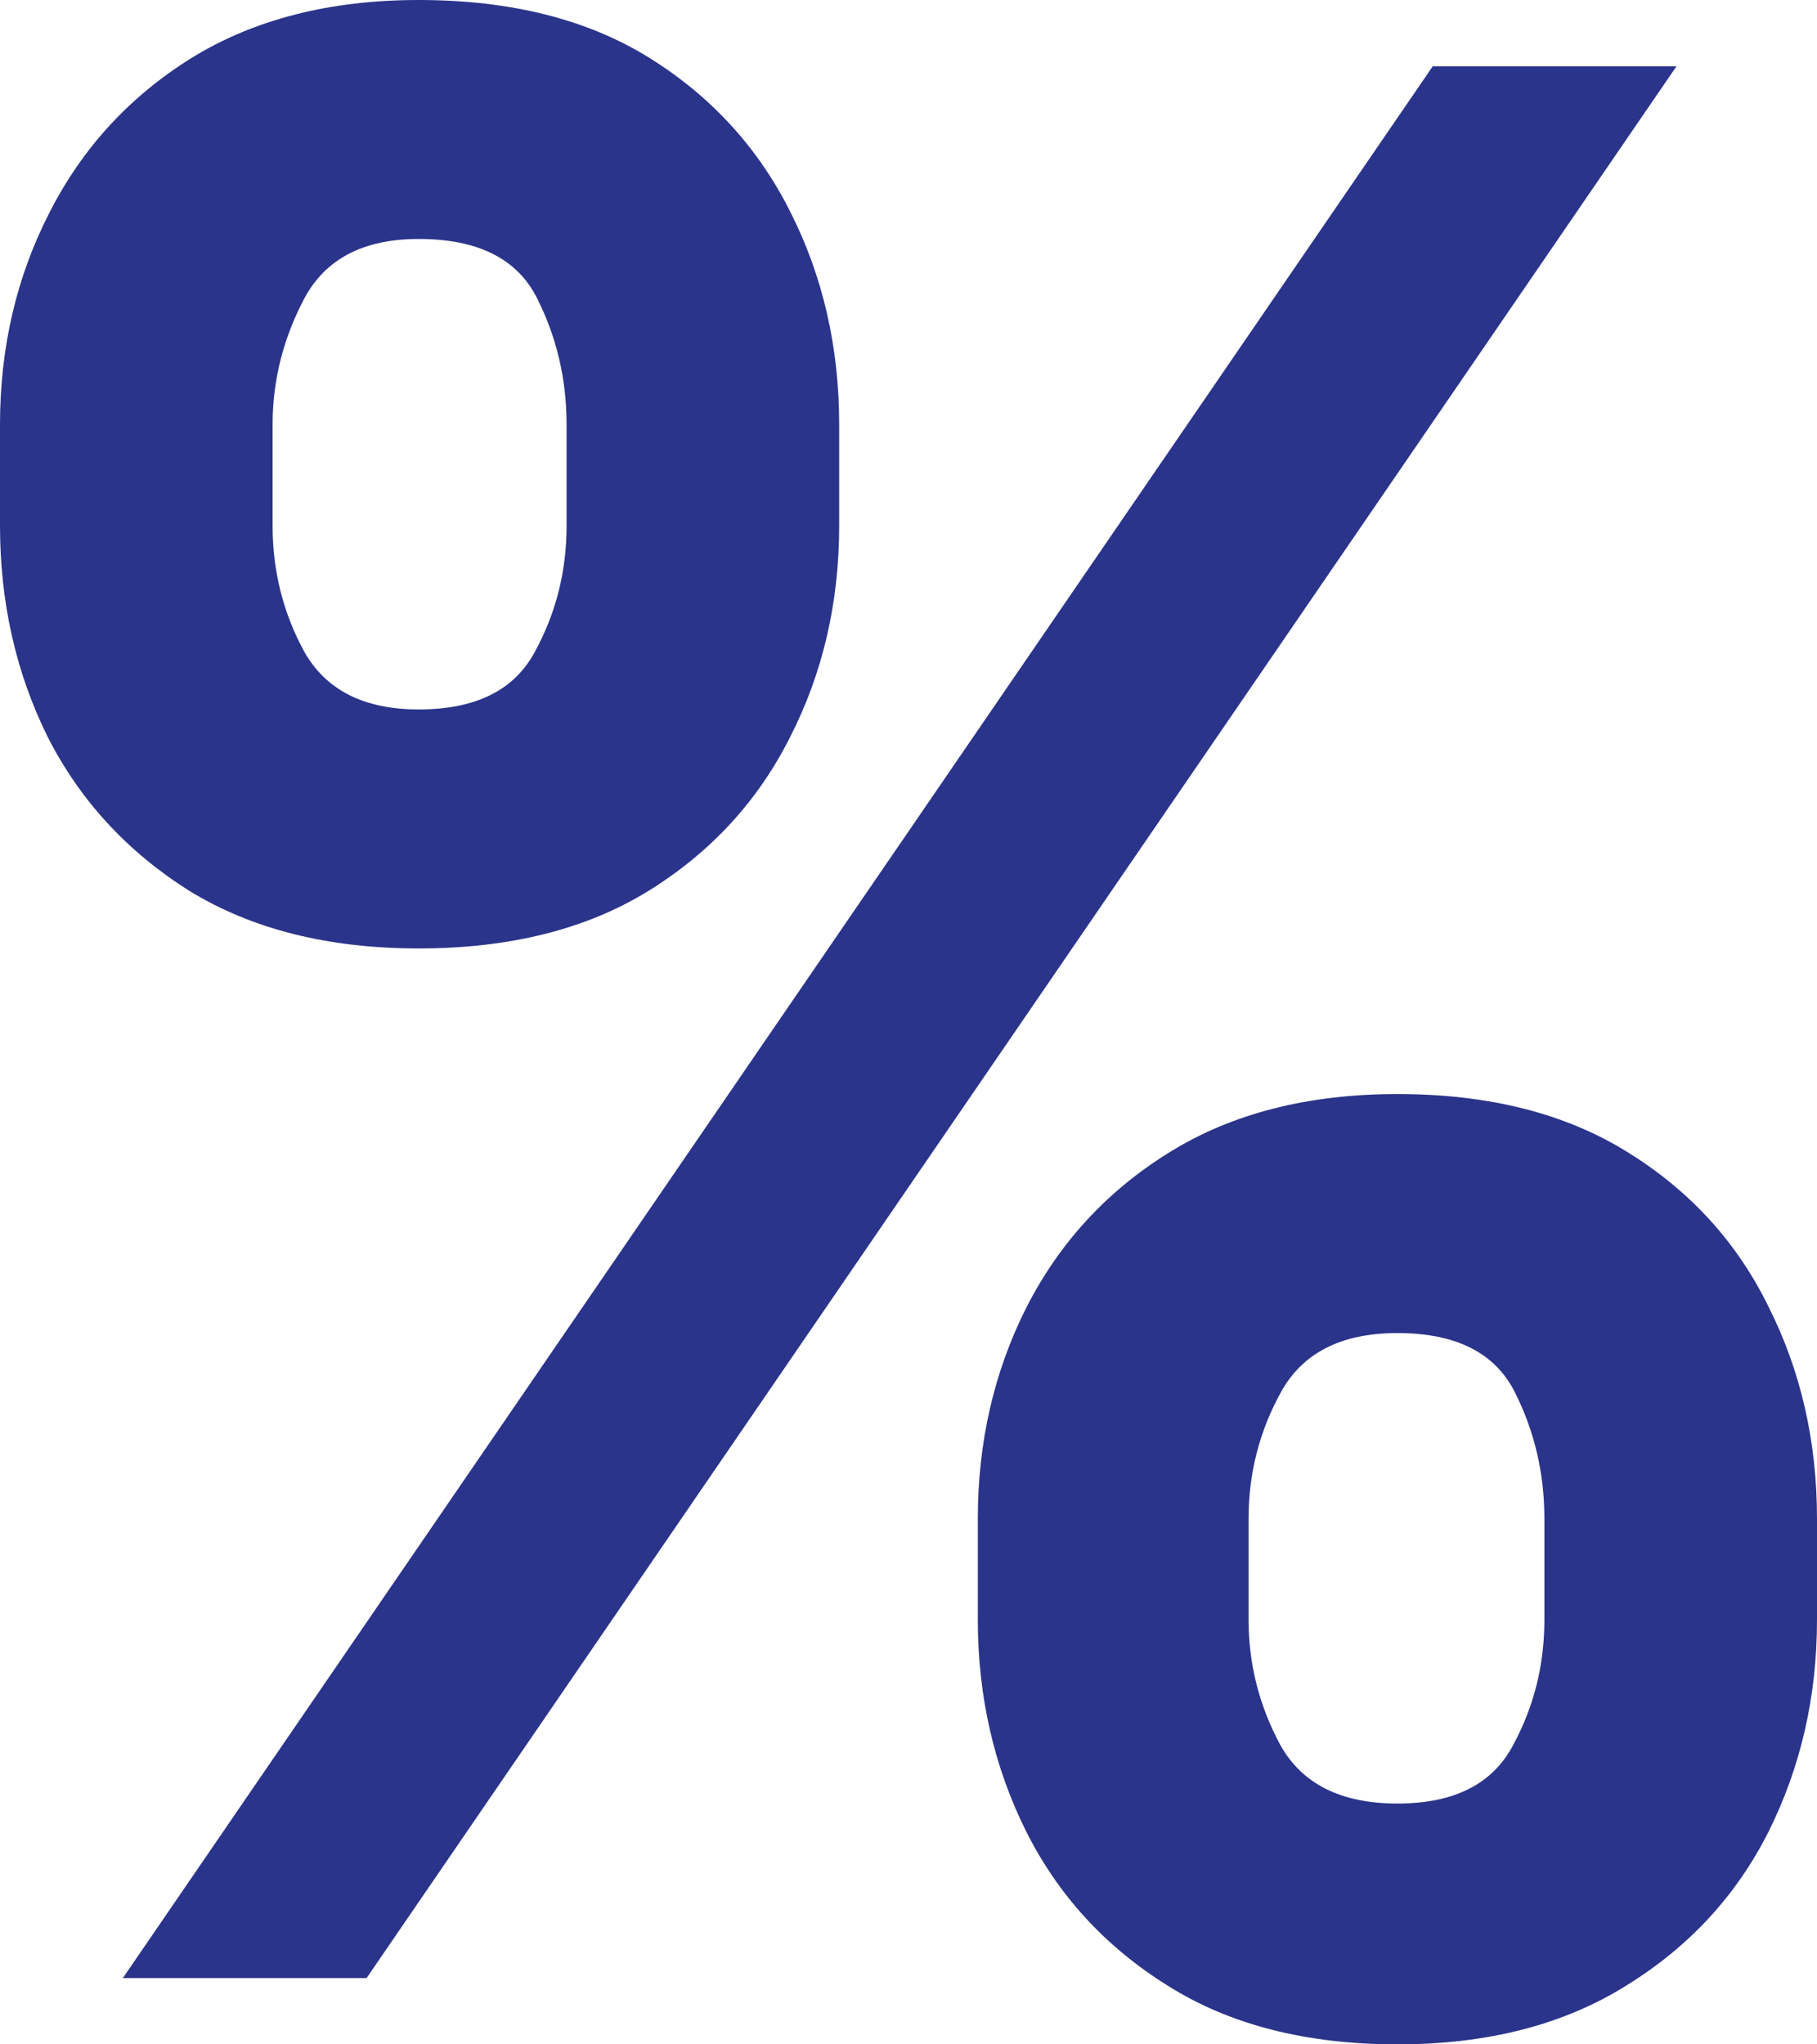 <?xml version="1.0" encoding="UTF-8"?> <svg xmlns="http://www.w3.org/2000/svg" width="40" height="45" viewBox="0 0 40 45" fill="none"><path d="M21.526 35.651V33.431C21.526 31.747 21.881 30.199 22.591 28.788C23.315 27.363 24.359 26.226 25.724 25.377C27.104 24.514 28.783 24.082 30.763 24.082C32.77 24.082 34.456 24.507 35.822 25.356C37.201 26.206 38.239 27.343 38.935 28.767C39.645 30.178 40 31.733 40 33.431V35.651C40 37.336 39.645 38.89 38.935 40.315C38.225 41.726 37.18 42.856 35.801 43.706C34.422 44.569 32.743 45 30.763 45C28.756 45 27.07 44.569 25.704 43.706C24.339 42.856 23.301 41.726 22.591 40.315C21.881 38.89 21.526 37.336 21.526 35.651ZM27.486 33.431V35.651C27.486 36.623 27.718 37.541 28.182 38.404C28.66 39.267 29.52 39.699 30.763 39.699C32.005 39.699 32.852 39.274 33.303 38.425C33.767 37.575 33.999 36.651 33.999 35.651V33.431C33.999 32.431 33.781 31.5 33.344 30.637C32.907 29.774 32.046 29.343 30.763 29.343C29.534 29.343 28.681 29.774 28.203 30.637C27.725 31.5 27.486 32.431 27.486 33.431ZM0 11.569V9.349C0 7.651 0.362 6.096 1.086 4.685C1.809 3.26 2.854 2.123 4.219 1.274C5.598 0.425 7.264 0 9.217 0C11.237 0 12.931 0.425 14.296 1.274C15.661 2.123 16.699 3.26 17.409 4.685C18.119 6.096 18.474 7.651 18.474 9.349V11.569C18.474 13.267 18.112 14.822 17.389 16.233C16.679 17.644 15.634 18.774 14.255 19.623C12.89 20.459 11.21 20.877 9.217 20.877C7.223 20.877 5.537 20.452 4.158 19.603C2.792 18.74 1.755 17.61 1.045 16.212C0.348 14.801 0 13.253 0 11.569ZM6.001 9.349V11.569C6.001 12.569 6.233 13.493 6.697 14.342C7.175 15.192 8.015 15.616 9.217 15.616C10.473 15.616 11.326 15.192 11.777 14.342C12.241 13.493 12.473 12.569 12.473 11.569V9.349C12.473 8.349 12.255 7.418 11.818 6.555C11.381 5.692 10.514 5.26 9.217 5.26C8.001 5.26 7.162 5.699 6.697 6.575C6.233 7.452 6.001 8.377 6.001 9.349ZM2.704 43.541L31.541 1.459H36.907L8.07 43.541H2.704Z" fill="#2B348B"></path></svg> 